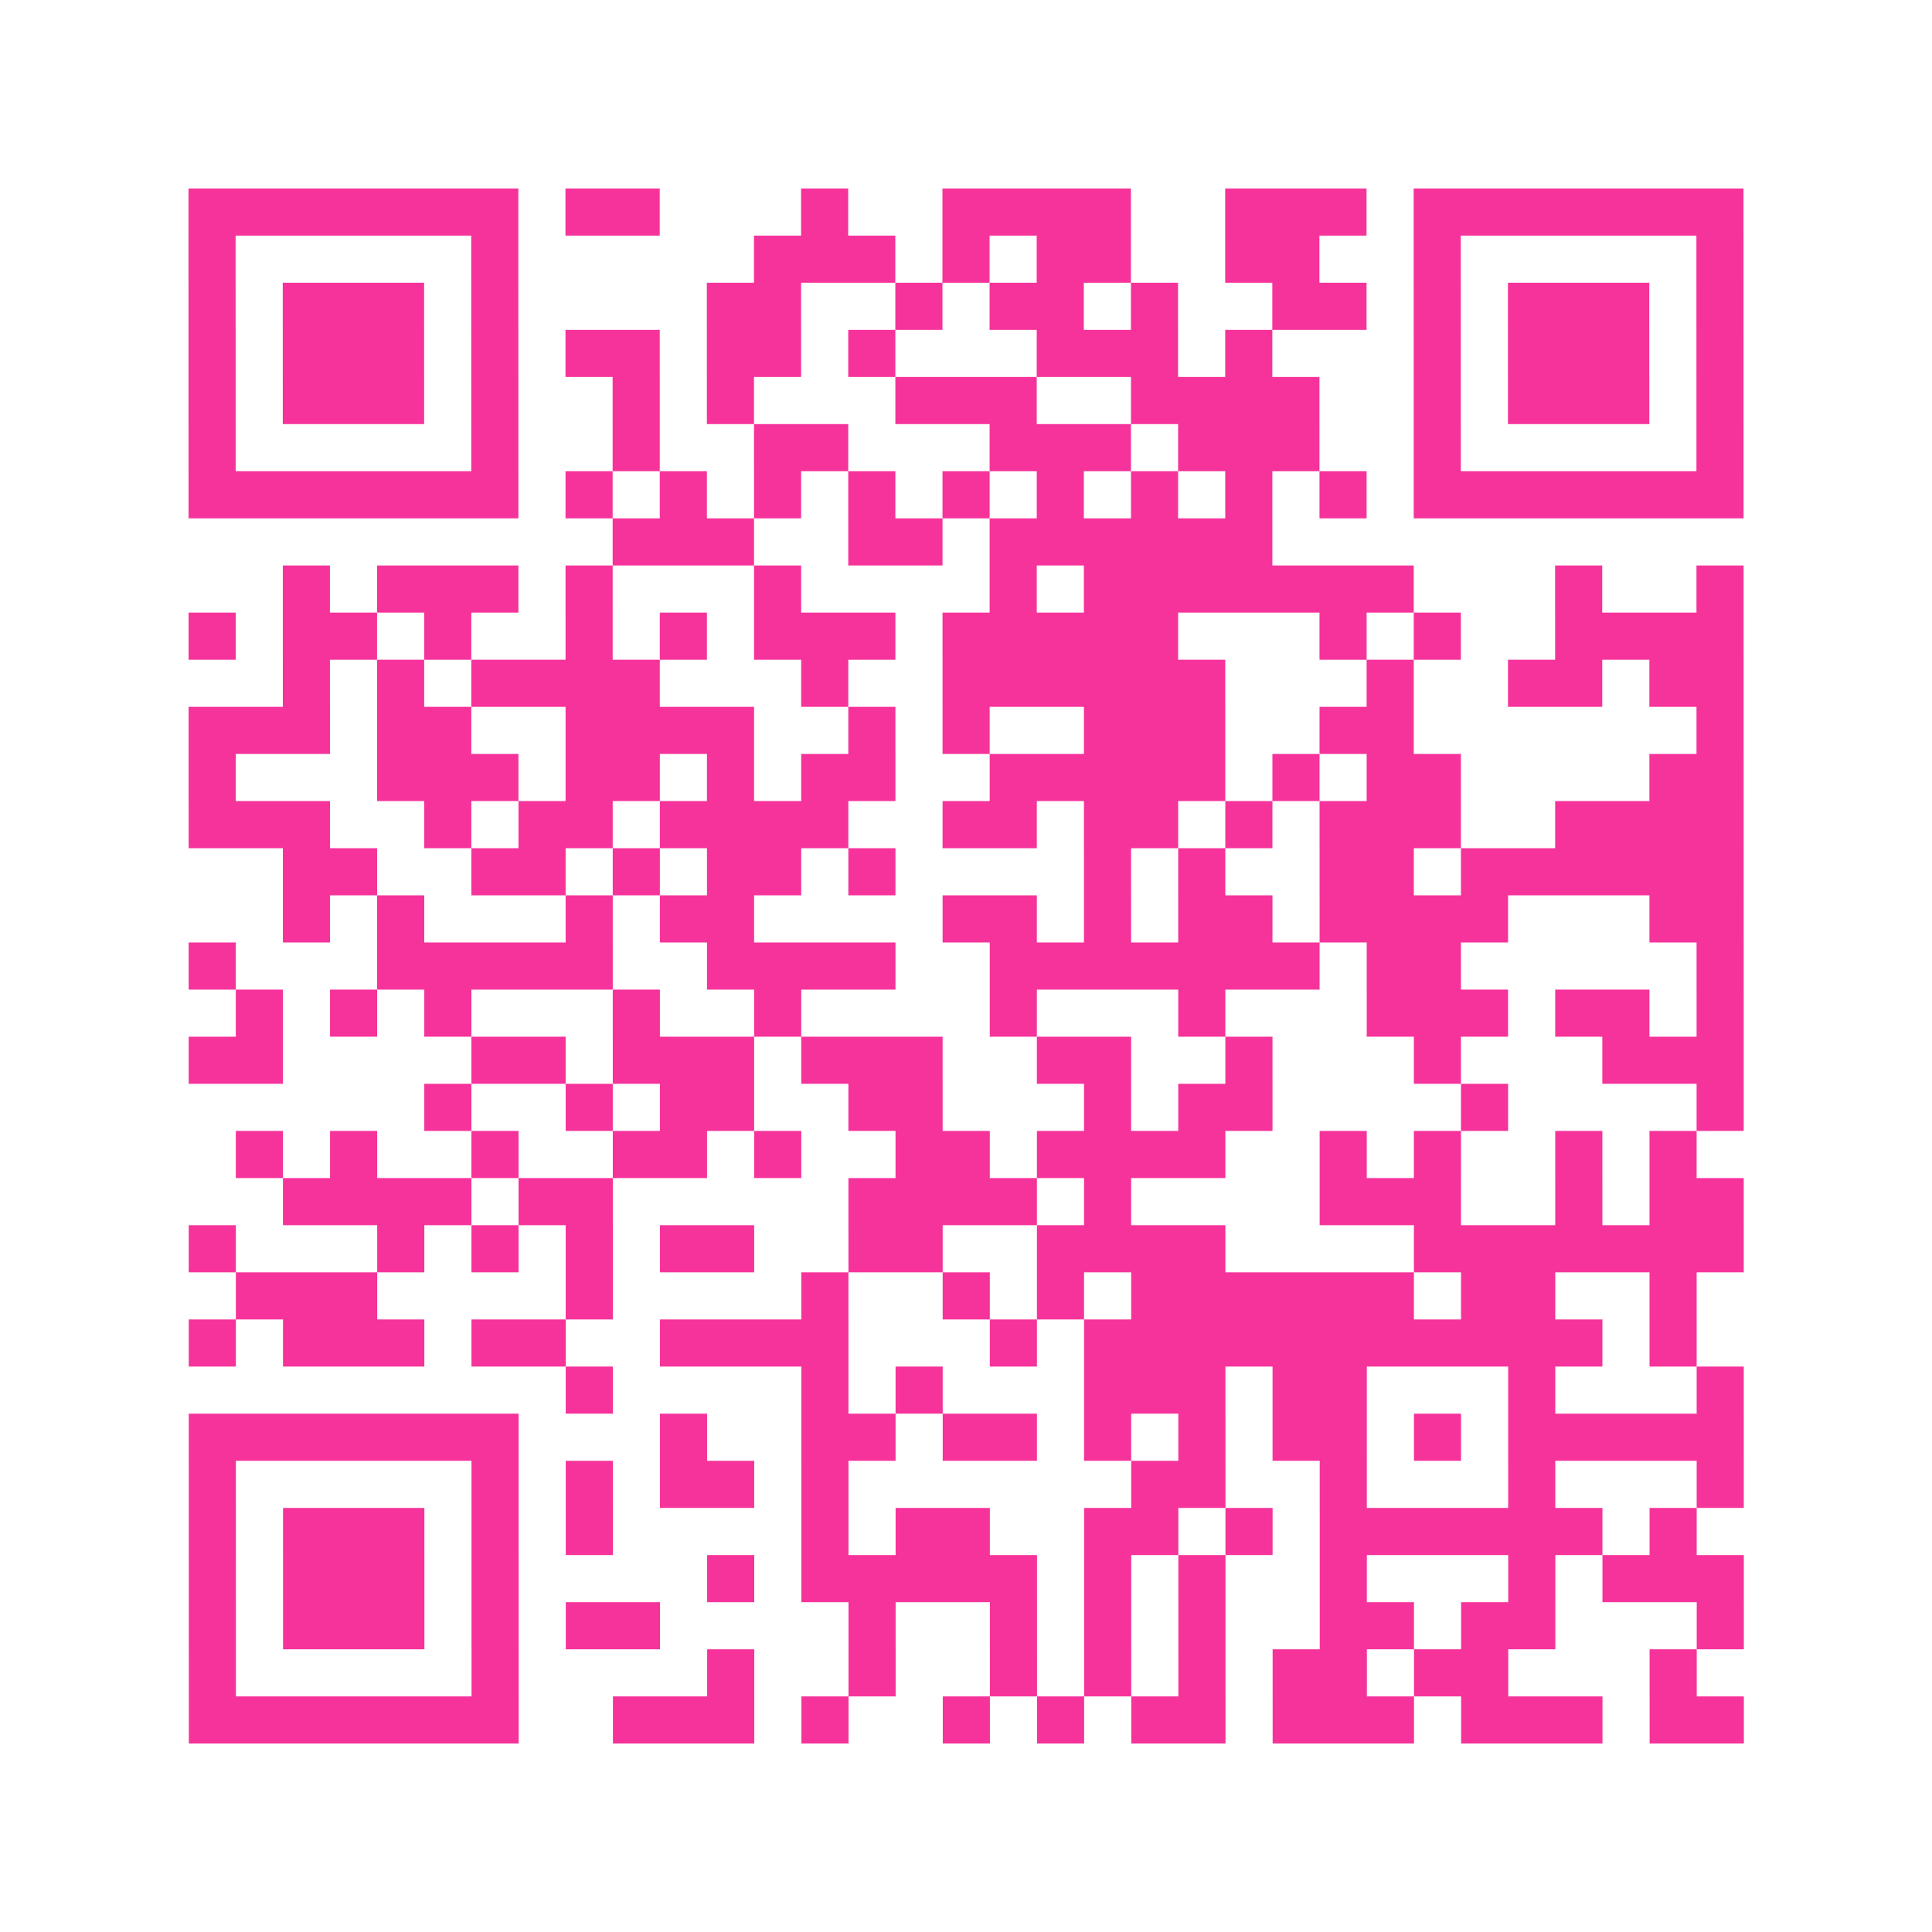 <?xml version="1.0" encoding="UTF-8"?>
<svg xmlns="http://www.w3.org/2000/svg" viewBox="0 0 41 41" class="pyqrcode"><path fill="transparent" d="M0 0h41v41h-41z"/><path stroke="#f6339b" class="pyqrline" d="M4 4.5h7m1 0h2m3 0h1m2 0h4m2 0h3m1 0h7m-33 1h1m5 0h1m5 0h3m1 0h1m1 0h2m2 0h2m2 0h1m5 0h1m-33 1h1m1 0h3m1 0h1m4 0h2m2 0h1m1 0h2m1 0h1m2 0h2m1 0h1m1 0h3m1 0h1m-33 1h1m1 0h3m1 0h1m1 0h2m1 0h2m1 0h1m3 0h3m1 0h1m3 0h1m1 0h3m1 0h1m-33 1h1m1 0h3m1 0h1m2 0h1m1 0h1m3 0h3m2 0h4m2 0h1m1 0h3m1 0h1m-33 1h1m5 0h1m2 0h1m2 0h2m3 0h3m1 0h3m2 0h1m5 0h1m-33 1h7m1 0h1m1 0h1m1 0h1m1 0h1m1 0h1m1 0h1m1 0h1m1 0h1m1 0h1m1 0h7m-24 1h3m2 0h2m1 0h6m-21 1h1m1 0h3m1 0h1m3 0h1m4 0h1m1 0h7m3 0h1m2 0h1m-33 1h1m1 0h2m1 0h1m2 0h1m1 0h1m1 0h3m1 0h5m3 0h1m1 0h1m2 0h4m-31 1h1m1 0h1m1 0h4m3 0h1m2 0h6m3 0h1m2 0h2m1 0h2m-33 1h3m1 0h2m2 0h4m2 0h1m1 0h1m2 0h3m2 0h2m6 0h1m-33 1h1m3 0h3m1 0h2m1 0h1m1 0h2m2 0h5m1 0h1m1 0h2m4 0h2m-33 1h3m2 0h1m1 0h2m1 0h4m2 0h2m1 0h2m1 0h1m1 0h3m2 0h4m-31 1h2m2 0h2m1 0h1m1 0h2m1 0h1m4 0h1m1 0h1m2 0h2m1 0h6m-31 1h1m1 0h1m3 0h1m1 0h2m4 0h2m1 0h1m1 0h2m1 0h4m3 0h2m-33 1h1m3 0h5m2 0h4m2 0h7m1 0h2m5 0h1m-32 1h1m1 0h1m1 0h1m3 0h1m2 0h1m4 0h1m3 0h1m3 0h3m1 0h2m1 0h1m-33 1h2m4 0h2m1 0h3m1 0h3m2 0h2m2 0h1m3 0h1m3 0h3m-28 1h1m2 0h1m1 0h2m2 0h2m3 0h1m1 0h2m4 0h1m4 0h1m-32 1h1m1 0h1m2 0h1m2 0h2m1 0h1m2 0h2m1 0h4m2 0h1m1 0h1m2 0h1m1 0h1m-30 1h4m1 0h2m5 0h4m1 0h1m4 0h3m2 0h1m1 0h2m-33 1h1m3 0h1m1 0h1m1 0h1m1 0h2m2 0h2m2 0h4m4 0h7m-32 1h3m4 0h1m4 0h1m2 0h1m1 0h1m1 0h6m1 0h2m2 0h1m-32 1h1m1 0h3m1 0h2m2 0h4m3 0h1m1 0h11m1 0h1m-24 1h1m4 0h1m1 0h1m3 0h3m1 0h2m3 0h1m3 0h1m-33 1h7m3 0h1m2 0h2m1 0h2m1 0h1m1 0h1m1 0h2m1 0h1m1 0h5m-33 1h1m5 0h1m1 0h1m1 0h2m1 0h1m6 0h2m2 0h1m3 0h1m3 0h1m-33 1h1m1 0h3m1 0h1m1 0h1m4 0h1m1 0h2m2 0h2m1 0h1m1 0h6m1 0h1m-32 1h1m1 0h3m1 0h1m4 0h1m1 0h5m1 0h1m1 0h1m2 0h1m3 0h1m1 0h3m-33 1h1m1 0h3m1 0h1m1 0h2m4 0h1m2 0h1m1 0h1m1 0h1m2 0h2m1 0h2m3 0h1m-33 1h1m5 0h1m4 0h1m2 0h1m2 0h1m1 0h1m1 0h1m1 0h2m1 0h2m3 0h1m-32 1h7m2 0h3m1 0h1m2 0h1m1 0h1m1 0h2m1 0h3m1 0h3m1 0h2"/></svg>
